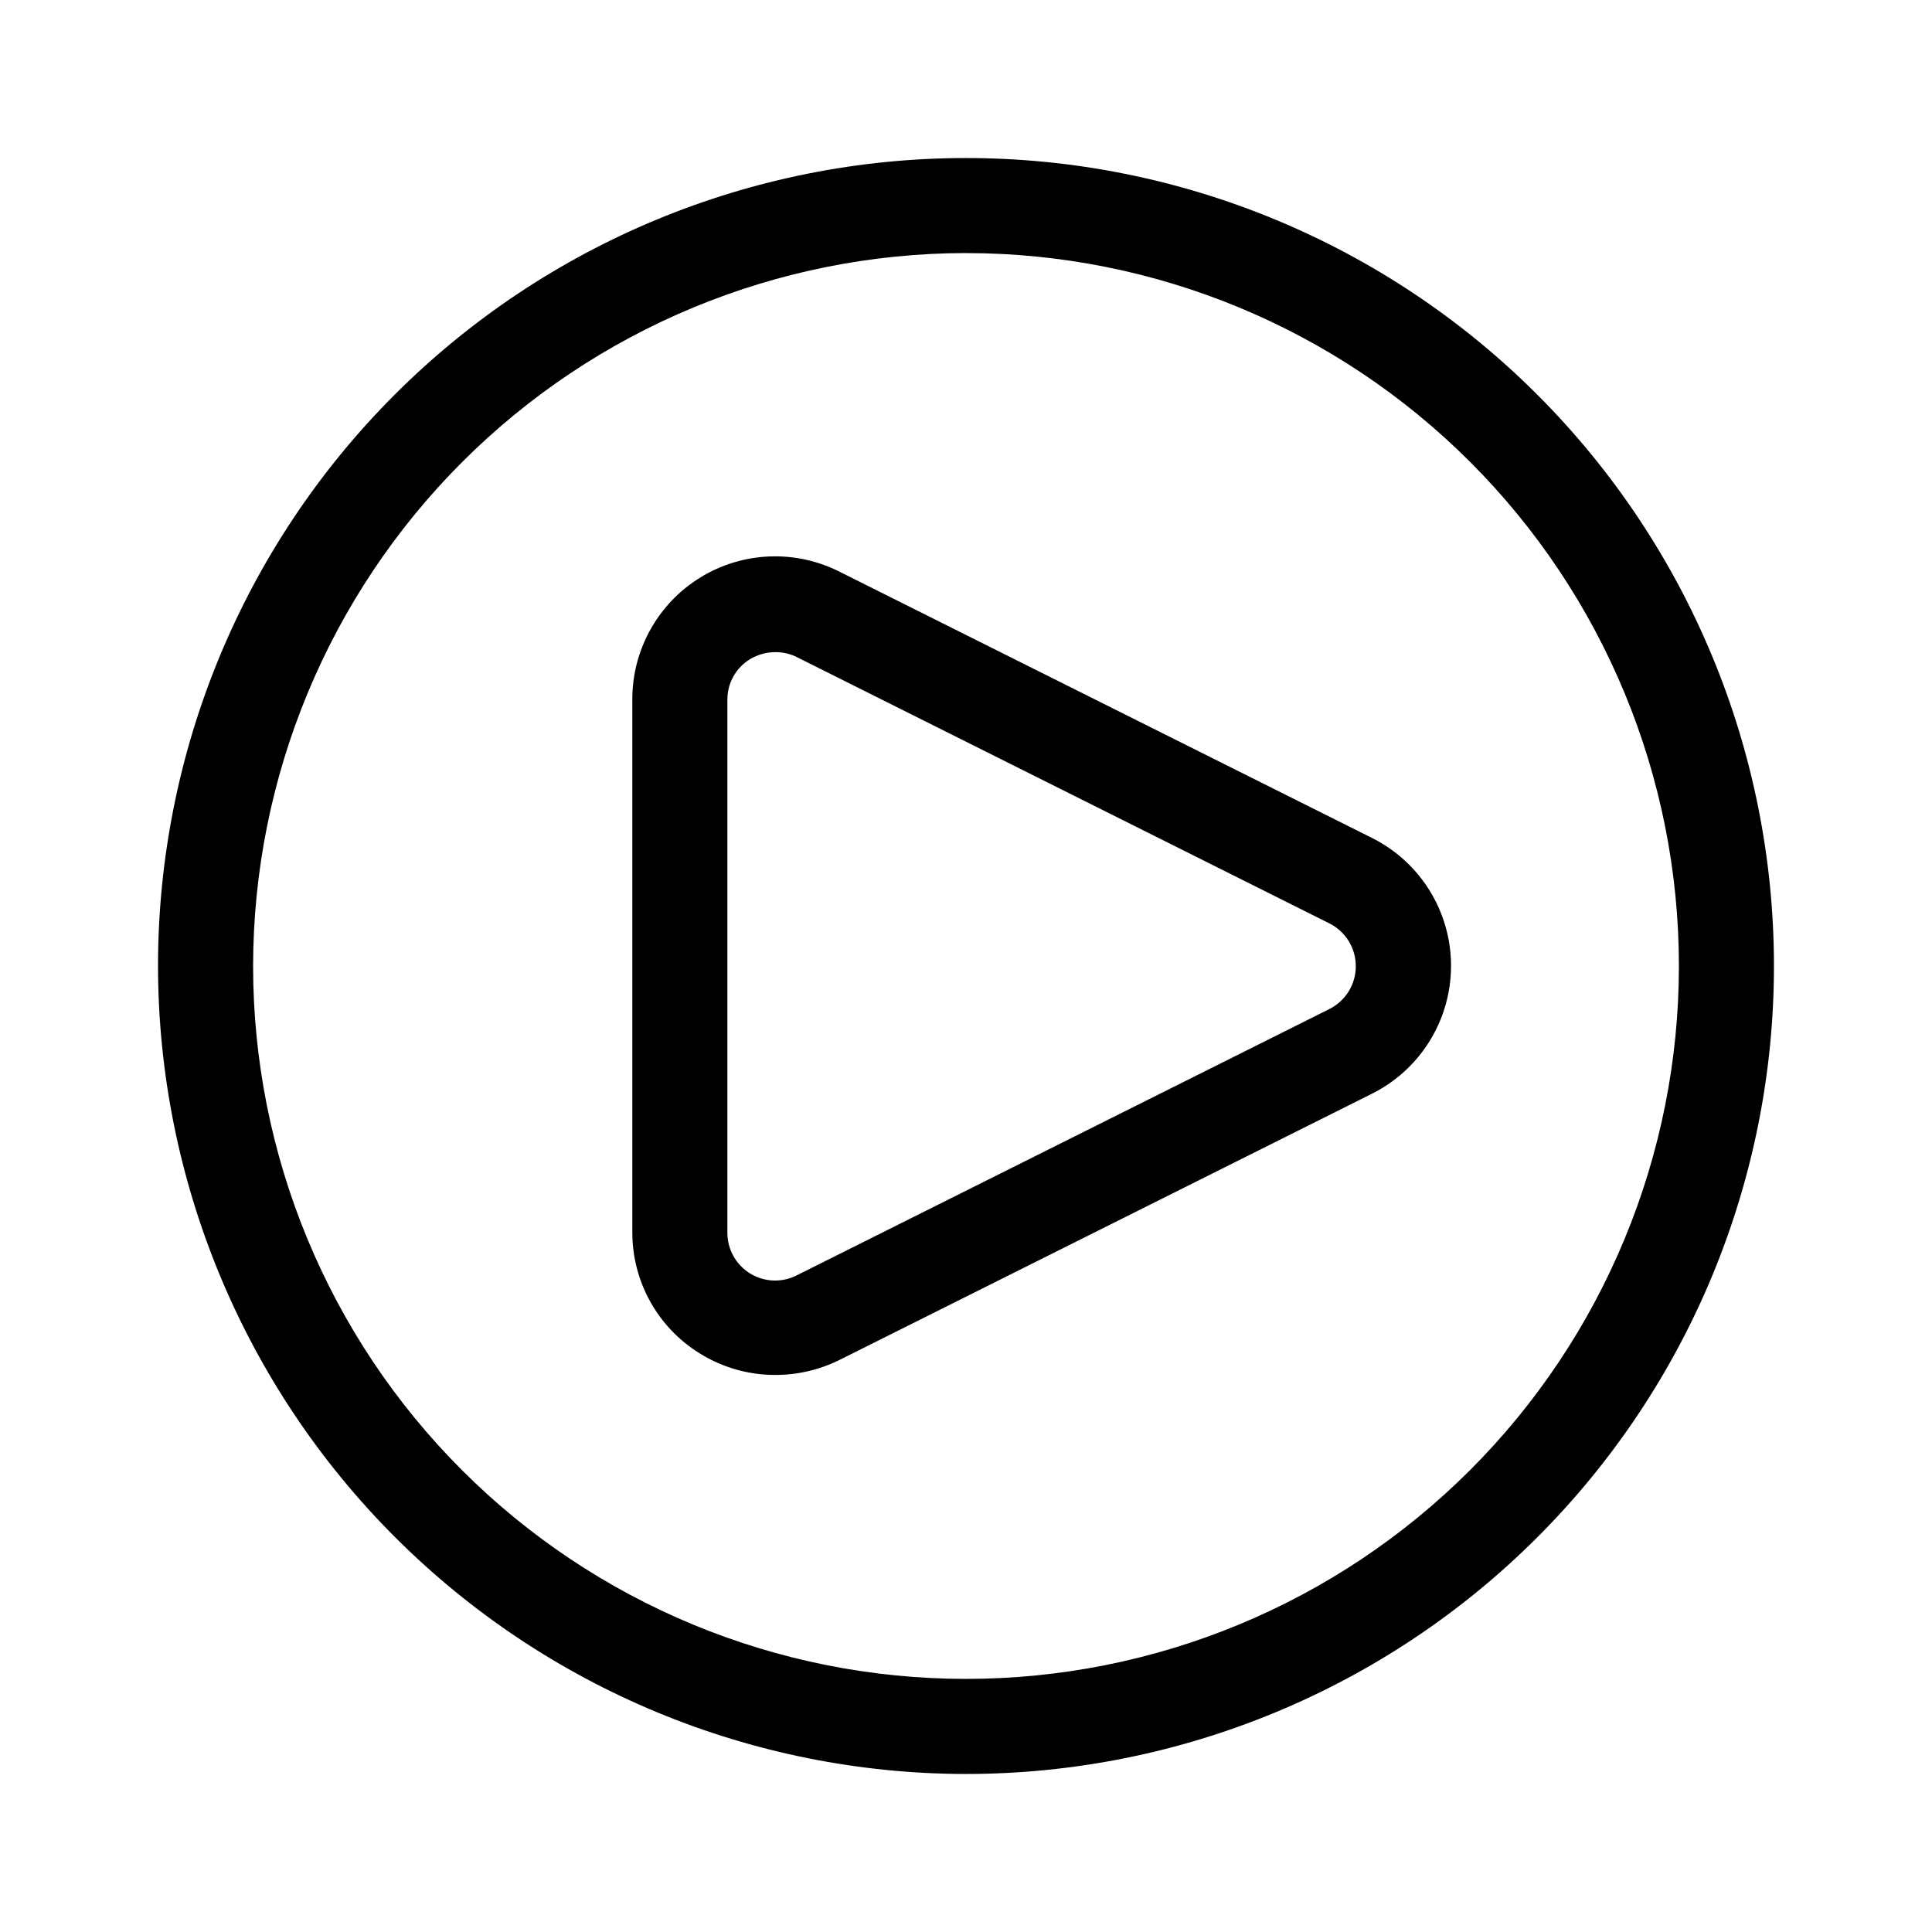 <?xml version="1.0" encoding="UTF-8"?>
<!-- Uploaded to: ICON Repo, www.svgrepo.com, Generator: ICON Repo Mixer Tools -->
<svg fill="#000000" width="800px" height="800px" version="1.1" viewBox="144 144 512 512" xmlns="http://www.w3.org/2000/svg">
 <g>
  <path d="m400 614.12c56.785 0 111.25-22.559 151.4-62.715 40.156-40.152 62.715-94.617 62.715-151.4 0-56.789-22.559-111.25-62.715-151.41-40.152-40.156-94.617-62.715-151.4-62.715-56.789 0-111.25 22.559-151.41 62.715s-62.715 94.617-62.715 151.41c0.066 56.766 22.648 111.19 62.789 151.33s94.562 62.723 151.33 62.789zm0-403.05c50.105 0 98.16 19.906 133.59 55.336 35.434 35.43 55.336 83.484 55.336 133.59 0 50.105-19.902 98.16-55.336 133.59-35.43 35.434-83.484 55.336-133.59 55.336-50.109 0-98.164-19.902-133.59-55.336-35.43-35.43-55.336-83.484-55.336-133.59 0.055-50.094 19.977-98.117 55.395-133.54 35.418-35.418 83.441-55.34 133.54-55.395z"/>
  <path d="m329.46 502.68c6.047 3.762 13.031 5.734 20.152 5.691 5.894-0.016 11.707-1.395 16.98-4.031l141.07-70.535v0.004c8.41-4.227 14.949-11.43 18.336-20.211 3.391-8.781 3.391-18.512 0-27.293-3.387-8.777-9.926-15.984-18.336-20.207l-141.07-70.535c-11.762-5.992-25.797-5.426-37.035 1.5-11.234 6.926-18.051 19.207-17.984 32.406v141.07c-0.035 13.098 6.738 25.27 17.887 32.145zm7.305-173.21c-0.039-4.398 2.238-8.492 5.996-10.781 2.066-1.242 4.441-1.887 6.852-1.863 1.961 0.004 3.894 0.469 5.644 1.359l141.07 70.535c4.277 2.156 6.977 6.543 6.977 11.336 0 4.789-2.699 9.176-6.977 11.332l-141.07 70.535c-3.949 2.059-8.688 1.887-12.477-0.445-3.793-2.336-6.074-6.488-6.016-10.941z"/>
 </g>
</svg>